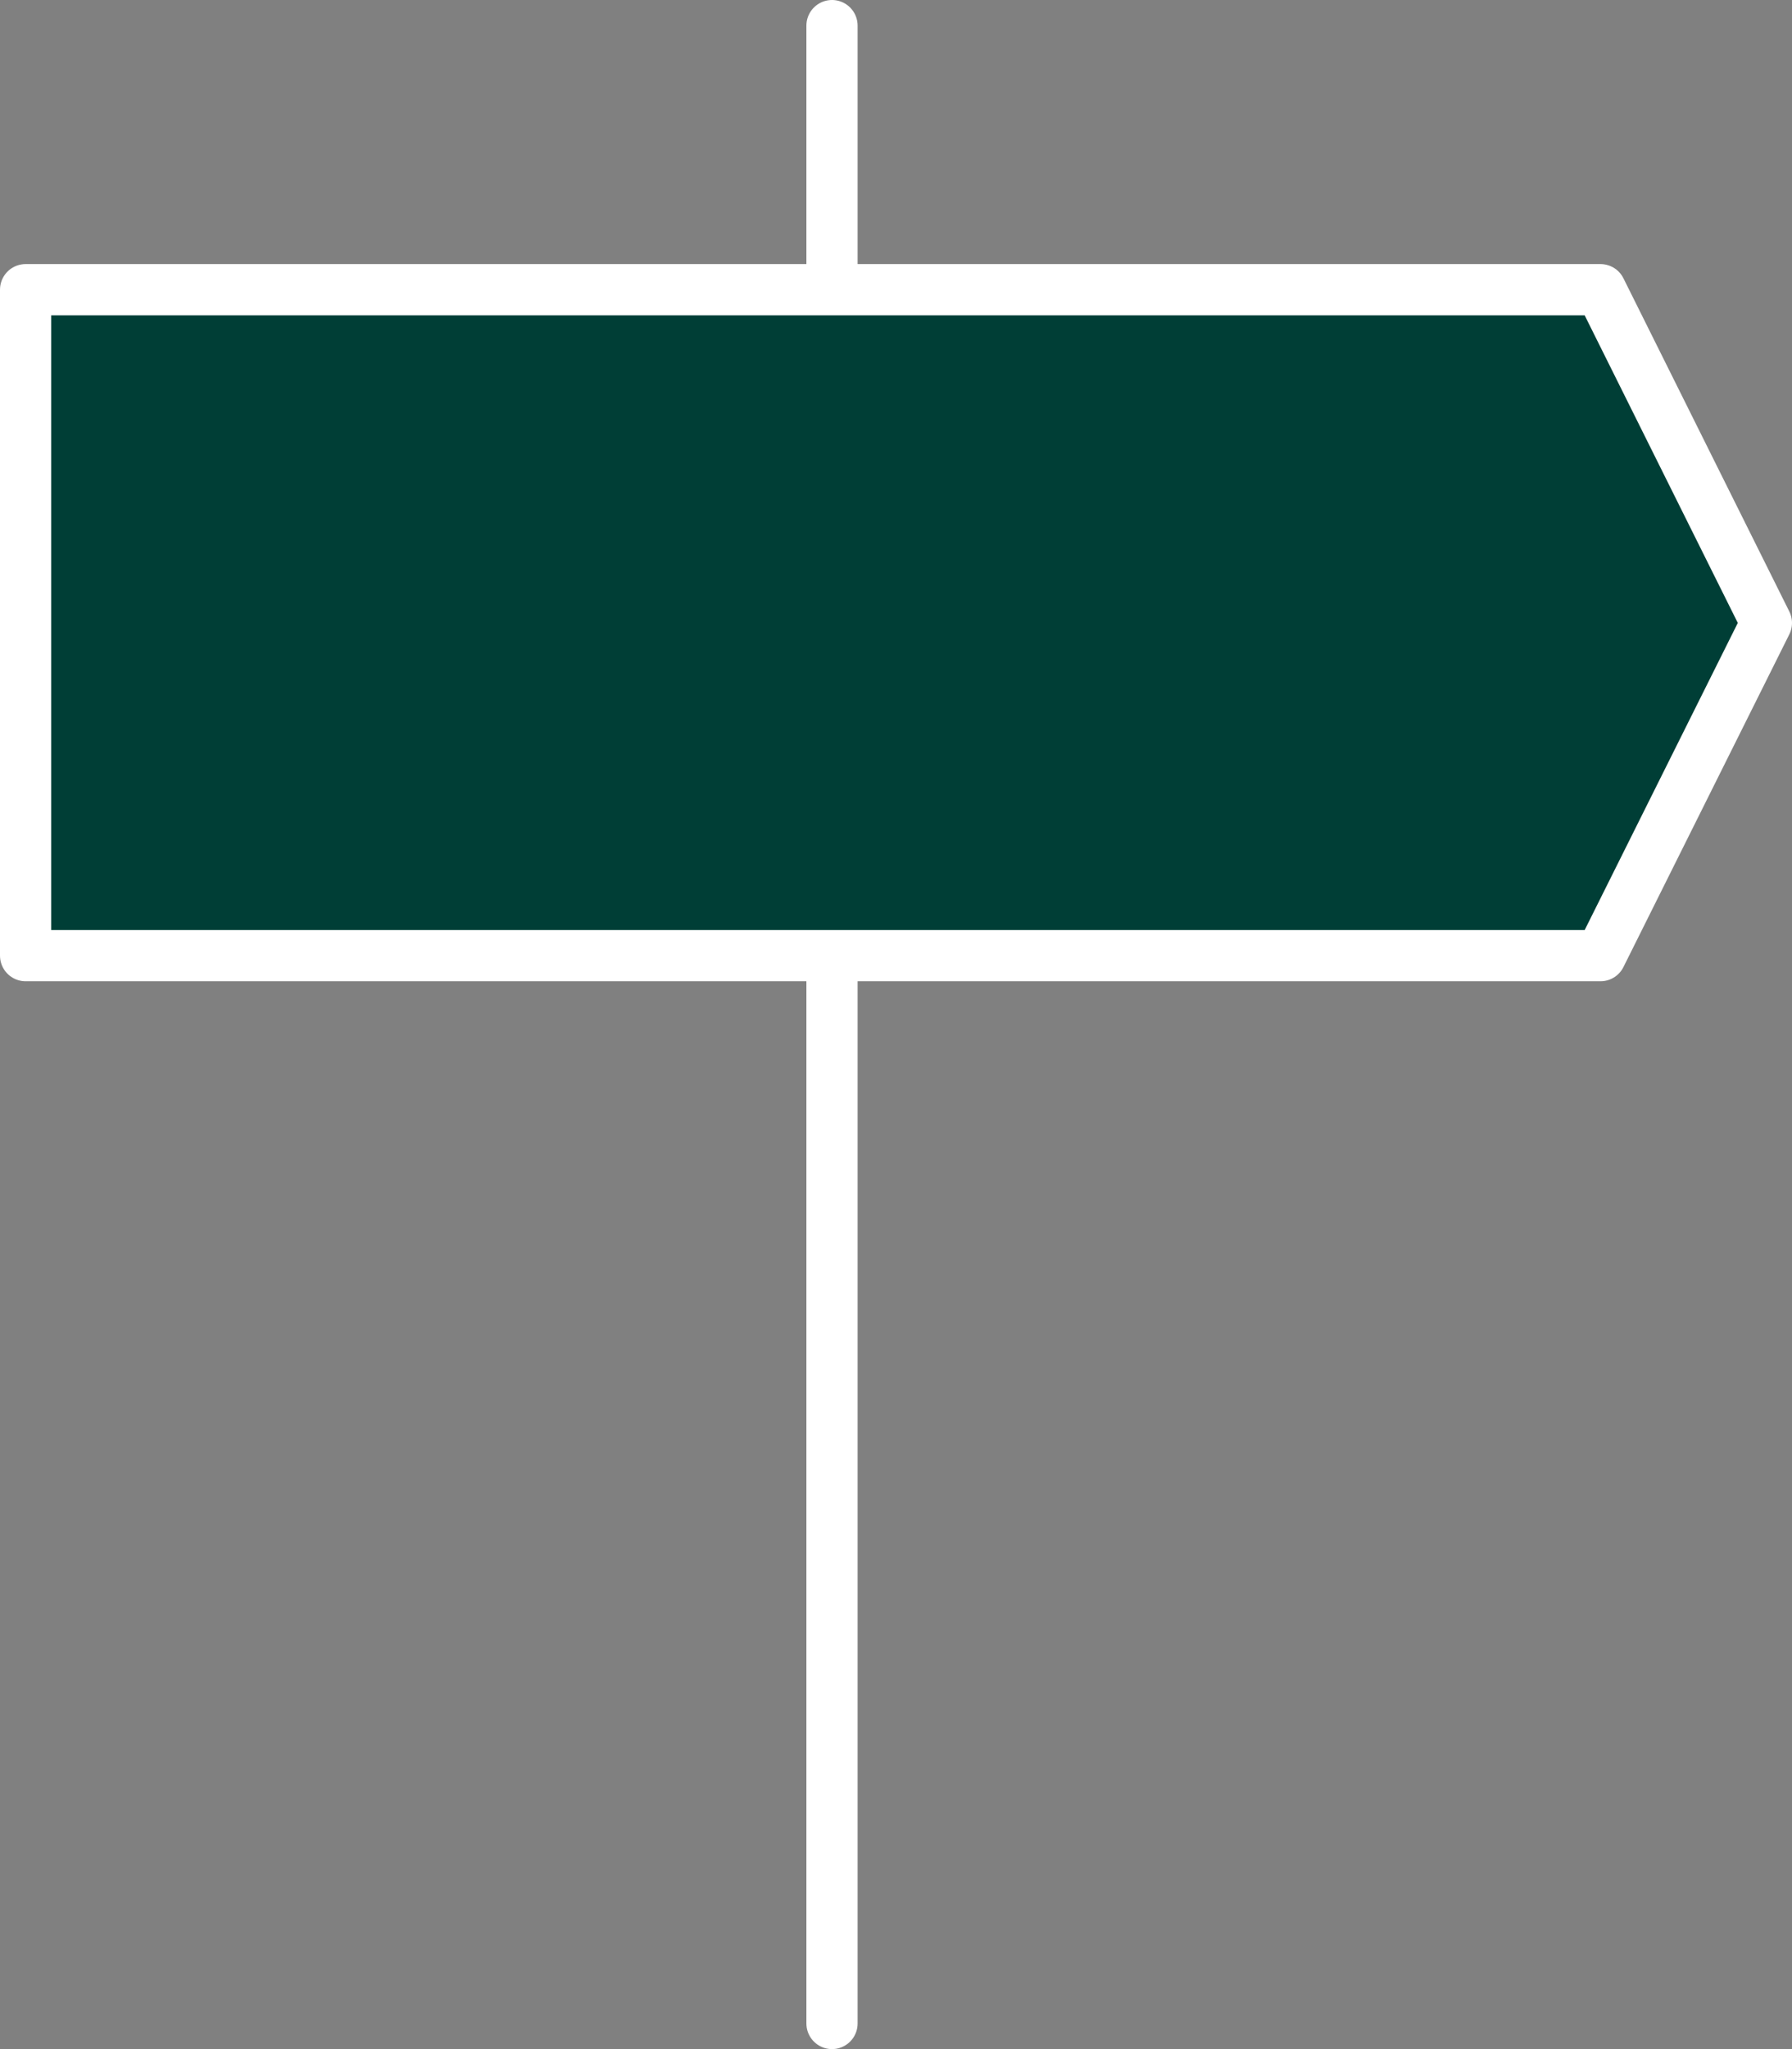 <?xml version="1.0" encoding="UTF-8"?> <svg xmlns="http://www.w3.org/2000/svg" viewBox="0 0 70 80"><rect x="0" y="0" width="70" height="80" fill="#808080" stroke="none"/><defs><style>.ac3e8284-d3b5-445c-b691-379f16bcf1a9{fill:none;}.a7474718-620a-429e-8ede-10e34a7d5c43,.ac3e8284-d3b5-445c-b691-379f16bcf1a9{stroke:#fff;stroke-linecap:round;stroke-linejoin:round;stroke-width:2px;}.a7474718-620a-429e-8ede-10e34a7d5c43{fill:#003e36;}</style></defs><g id="a2e0858f-fc93-4407-9f8c-7f64c15cc201" data-name="Warstwa 2"><g id="bc3ea5ff-adc1-4cdf-956e-89c8053f4824" data-name="Layer 3 copy 10"><line class="ac3e8284-d3b5-445c-b691-379f16bcf1a9" x1="32.5" y1="1" x2="32.5" y2="79"></line><polygon class="a7474718-620a-429e-8ede-10e34a7d5c43" points="1 11.31 1 24.32 1 37.31 62.52 37.31 69 24.32 62.52 11.31 1 11.31"></polygon></g></g></svg> 